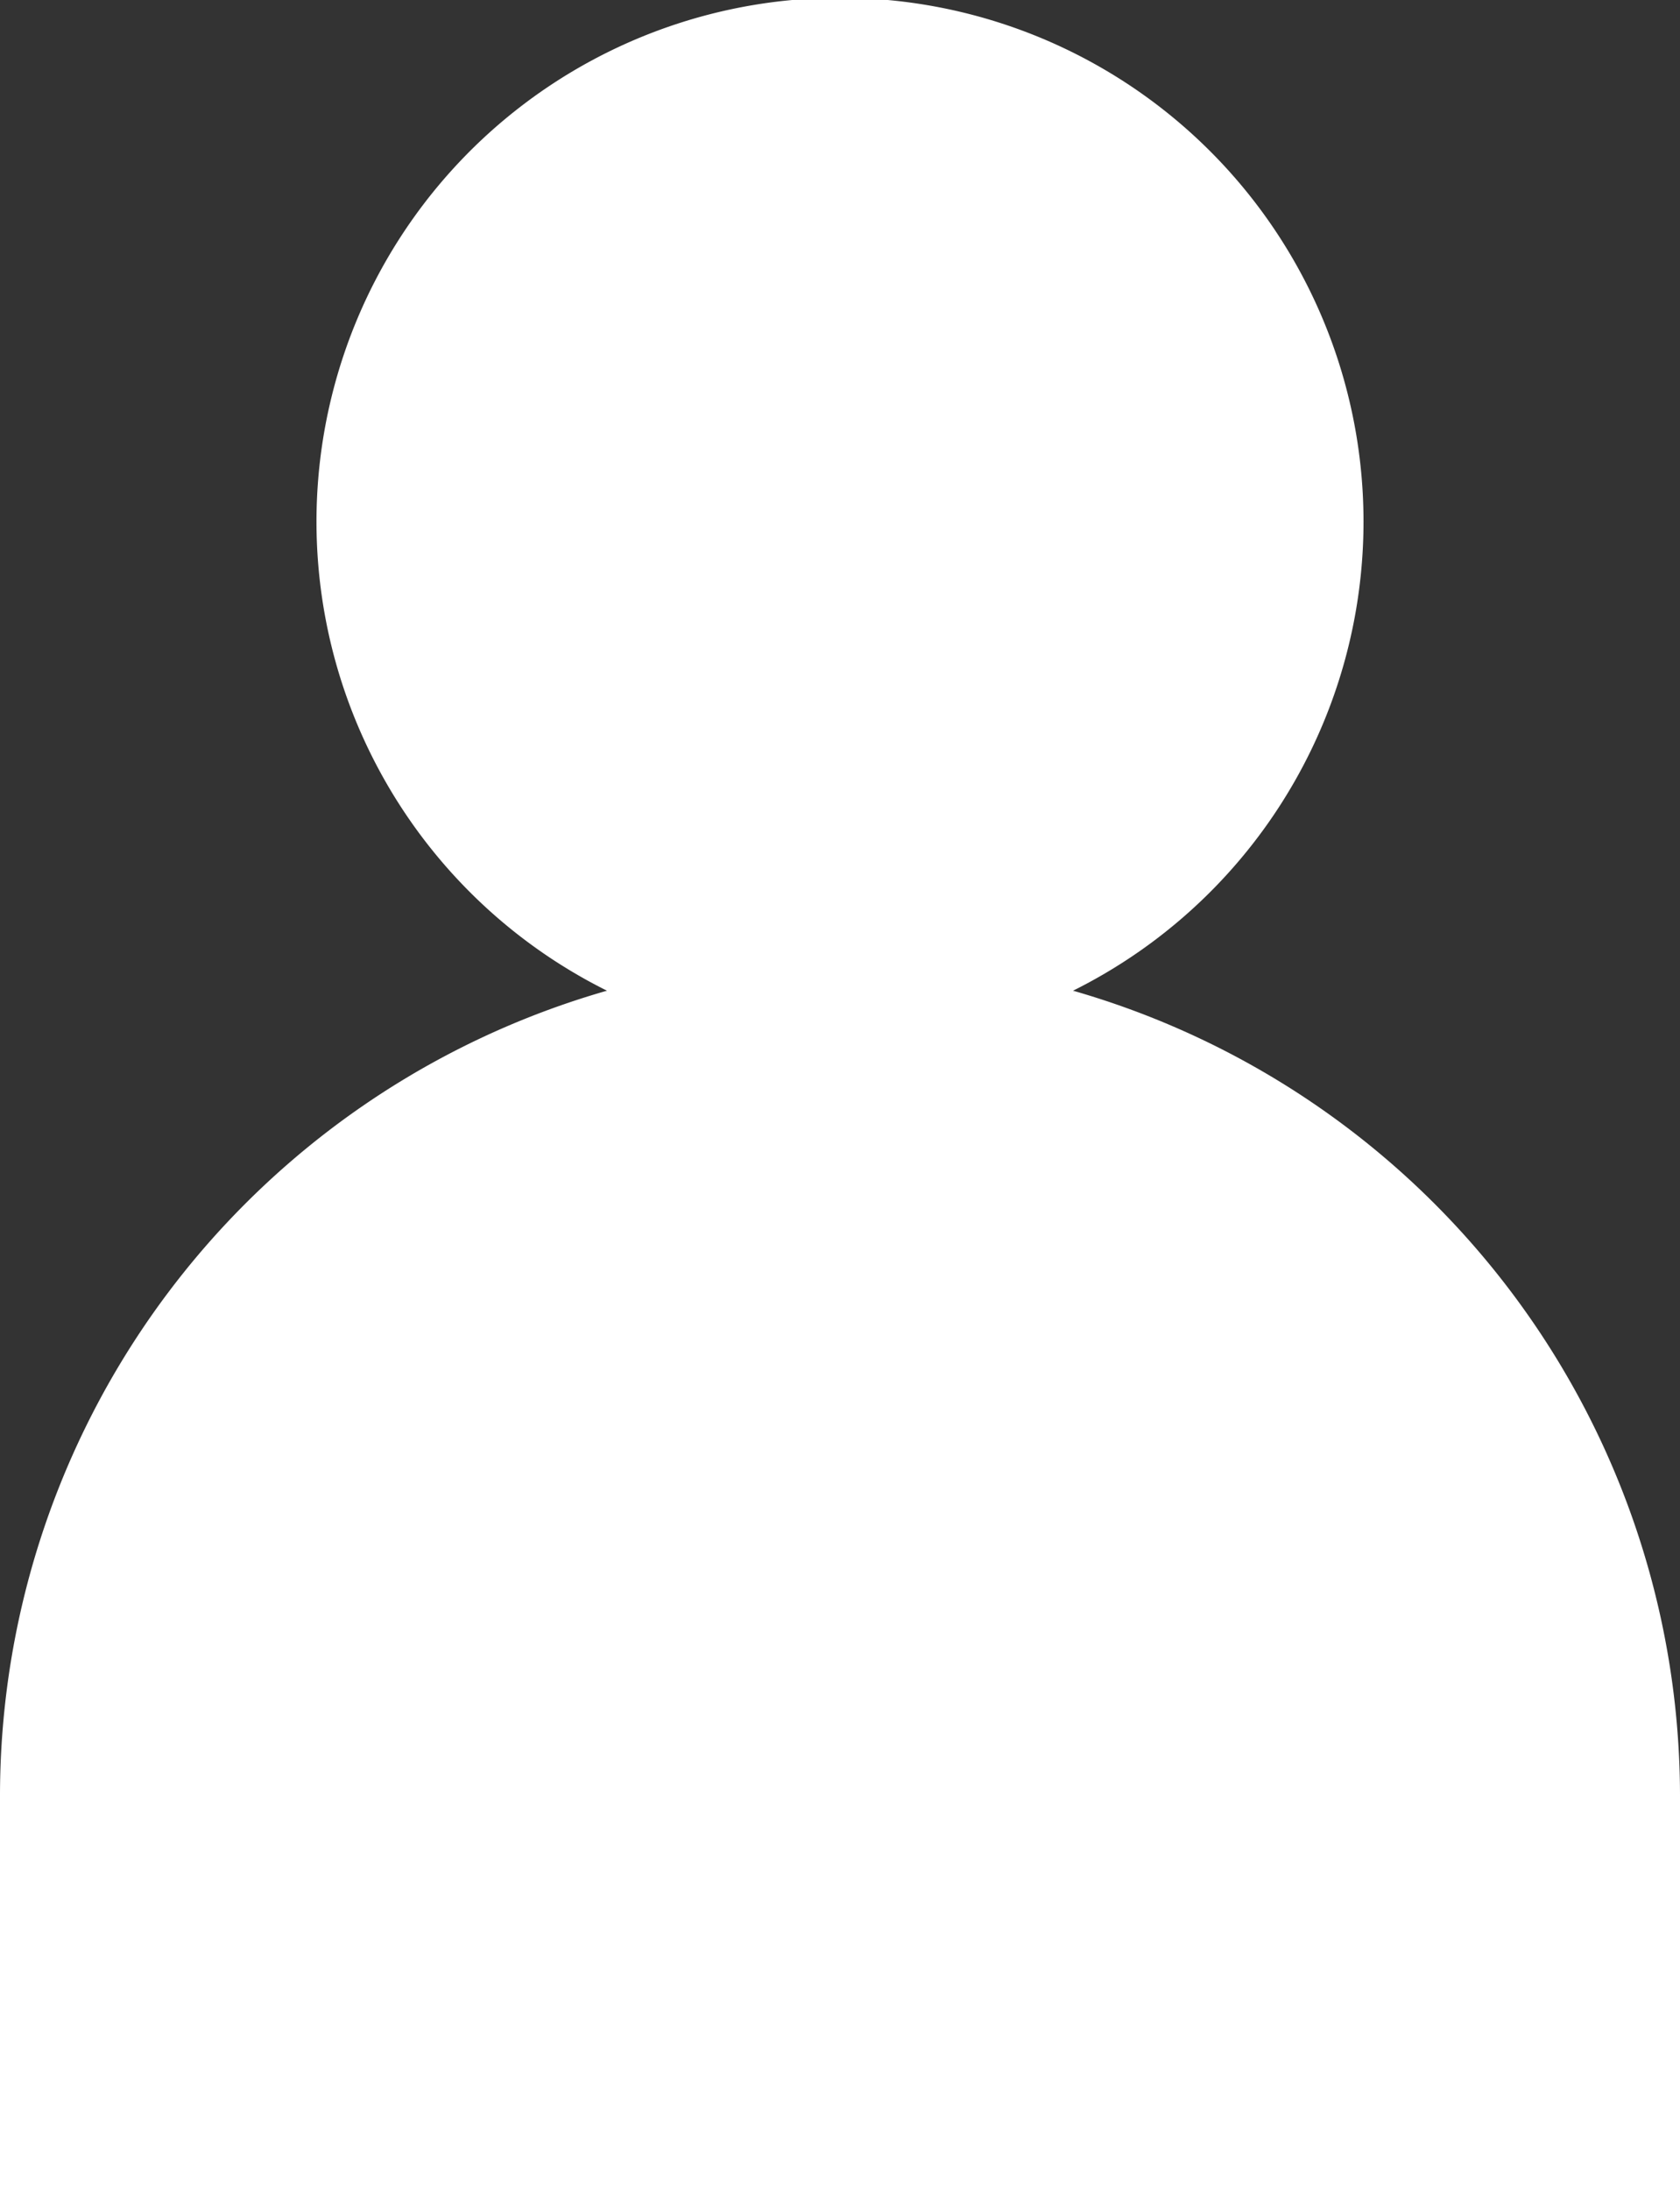 <svg xmlns="http://www.w3.org/2000/svg" viewBox="0 0 31 40.39"><rect x="0" y="0" width="31" height="40.39" fill="#333333" stroke="none"/><defs><style>.cls-1{fill:#fff;}</style></defs><g id="Capa_2" data-name="Capa 2"><g id="Capa_1-2" data-name="Capa 1"><path class="cls-1" d="M19.8,18.27a9.66,9.66,0,1,0-8.6,0A15.45,15.45,0,0,0,0,33.09v7.3H31v-7.3A15.46,15.46,0,0,0,19.8,18.27Z"/></g></g></svg>